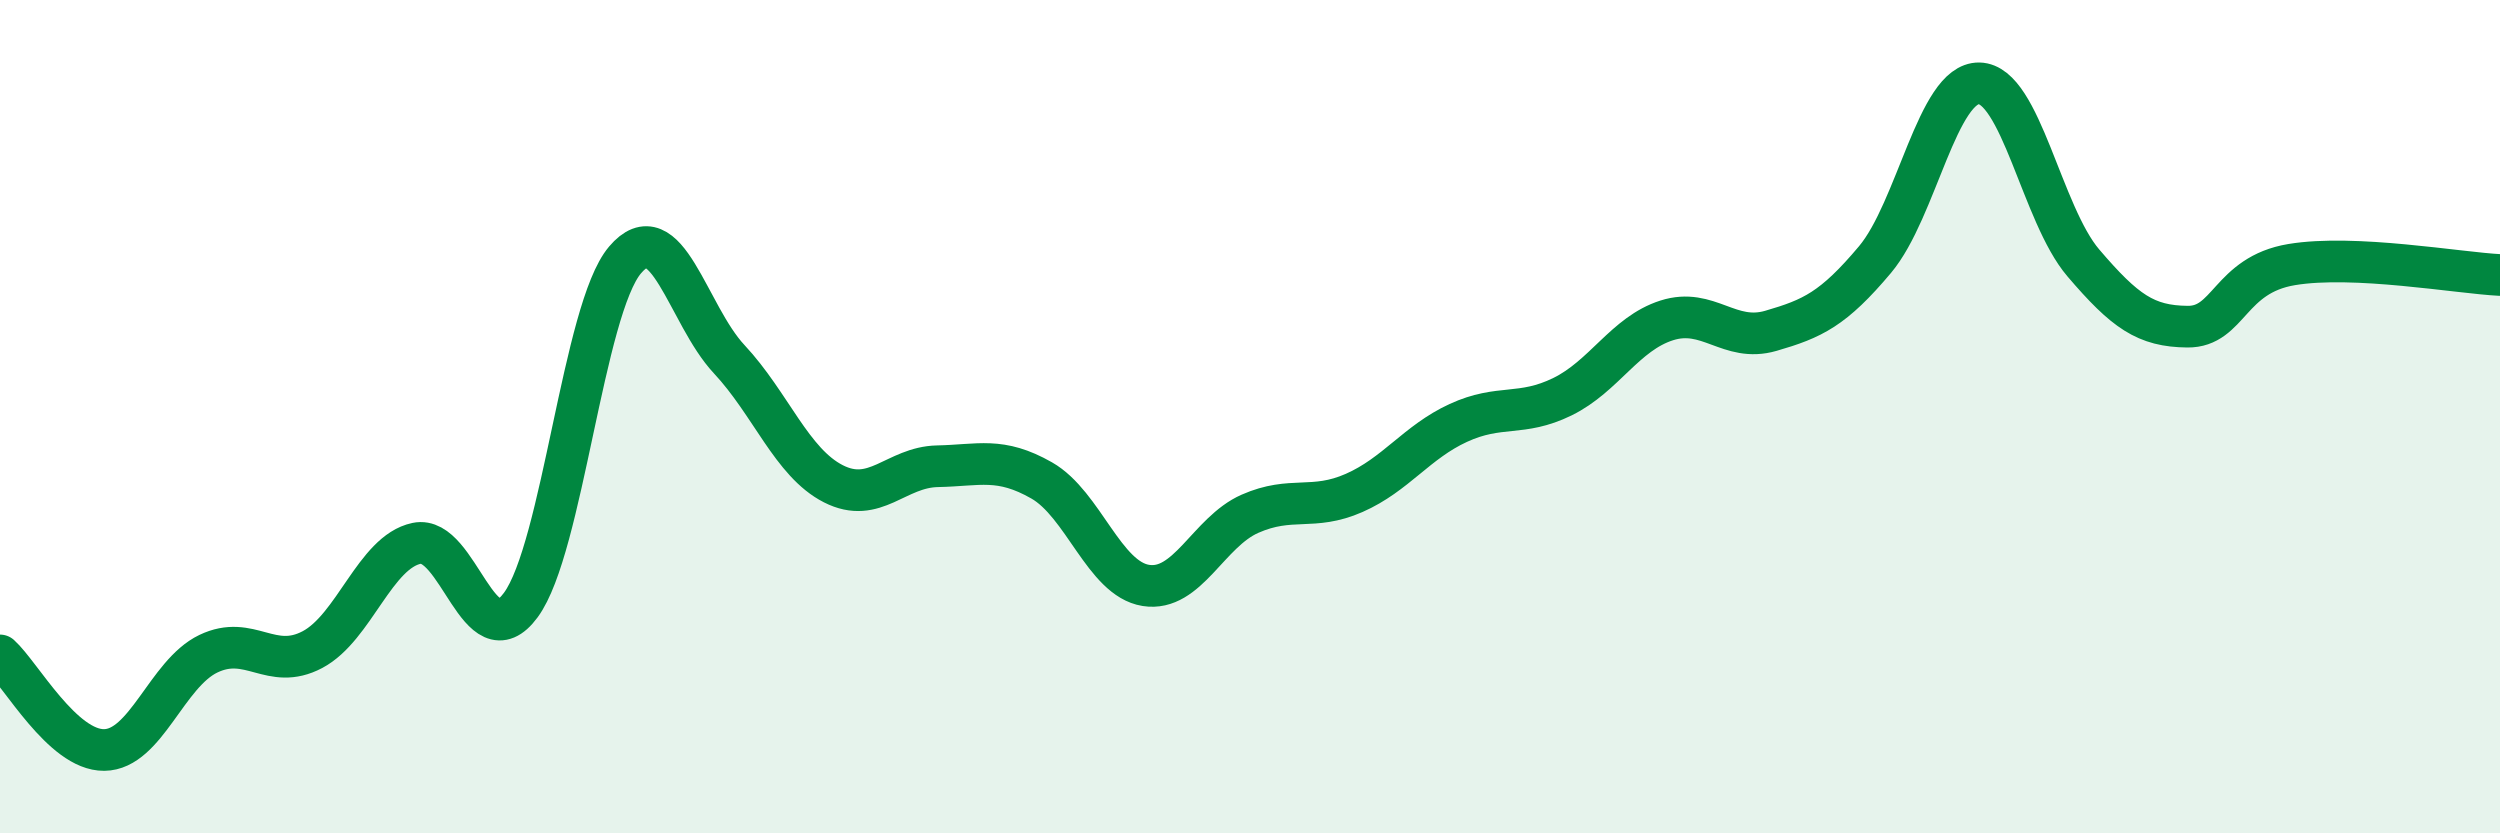
    <svg width="60" height="20" viewBox="0 0 60 20" xmlns="http://www.w3.org/2000/svg">
      <path
        d="M 0,15.73 C 0.5,16.18 1.5,18.01 2.5,18 C 3.5,17.99 4,16.17 5,15.69 C 6,15.21 6.5,16.12 7.5,15.59 C 8.5,15.06 9,13.25 10,13.04 C 11,12.83 11.5,15.88 12.5,14.52 C 13.5,13.16 14,7.42 15,6.24 C 16,5.06 16.5,7.55 17.5,8.62 C 18.5,9.69 19,11.1 20,11.61 C 21,12.12 21.5,11.21 22.5,11.19 C 23.5,11.17 24,10.96 25,11.53 C 26,12.1 26.5,13.89 27.5,14.05 C 28.5,14.21 29,12.77 30,12.33 C 31,11.89 31.5,12.27 32.5,11.83 C 33.5,11.39 34,10.61 35,10.15 C 36,9.69 36.5,10.01 37.5,9.52 C 38.5,9.03 39,8.01 40,7.69 C 41,7.37 41.5,8.23 42.5,7.94 C 43.5,7.65 44,7.42 45,6.23 C 46,5.04 46.5,1.98 47.5,2 C 48.5,2.02 49,5.14 50,6.31 C 51,7.48 51.5,7.83 52.5,7.84 C 53.5,7.85 53.5,6.6 55,6.35 C 56.5,6.1 59,6.55 60,6.6L60 20L0 20Z"
        fill="#008740"
        opacity="0.1"
        stroke-linecap="round"
        stroke-linejoin="round"
      />
      <path
        d="M 0,15.73 C 0.5,16.18 1.5,18.01 2.5,18 C 3.5,17.99 4,16.17 5,15.69 C 6,15.21 6.5,16.12 7.5,15.59 C 8.5,15.06 9,13.25 10,13.04 C 11,12.83 11.5,15.88 12.5,14.52 C 13.5,13.16 14,7.42 15,6.24 C 16,5.06 16.5,7.55 17.5,8.62 C 18.5,9.69 19,11.1 20,11.61 C 21,12.12 21.5,11.21 22.5,11.19 C 23.5,11.17 24,10.96 25,11.53 C 26,12.1 26.5,13.89 27.5,14.05 C 28.5,14.21 29,12.77 30,12.33 C 31,11.89 31.5,12.27 32.5,11.83 C 33.5,11.39 34,10.61 35,10.15 C 36,9.69 36.5,10.01 37.5,9.52 C 38.5,9.03 39,8.01 40,7.69 C 41,7.37 41.5,8.23 42.5,7.94 C 43.5,7.65 44,7.42 45,6.23 C 46,5.04 46.5,1.98 47.5,2 C 48.5,2.02 49,5.14 50,6.31 C 51,7.48 51.5,7.83 52.5,7.84 C 53.5,7.85 53.5,6.6 55,6.35 C 56.5,6.1 59,6.55 60,6.6"
        stroke="#008740"
        stroke-width="1"
        fill="none"
        stroke-linecap="round"
        stroke-linejoin="round"
      />
    </svg>
  